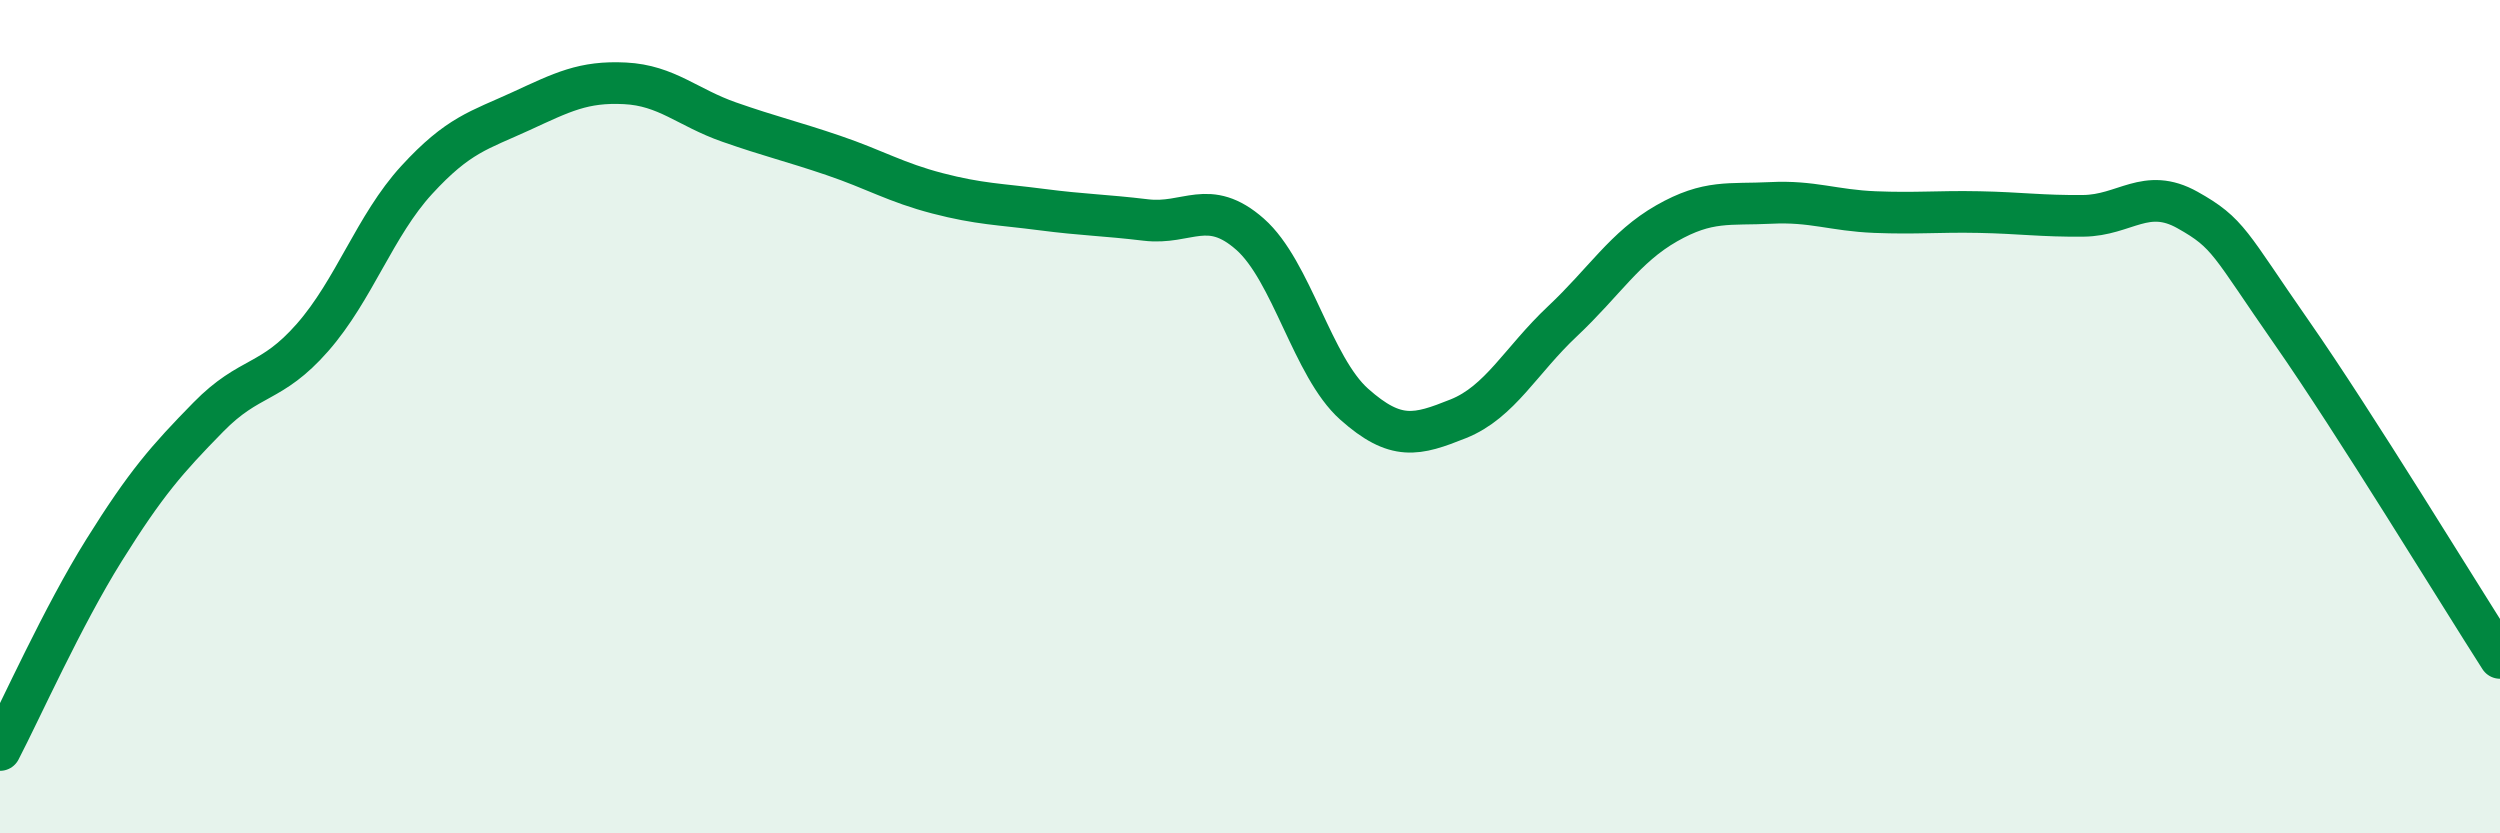 
    <svg width="60" height="20" viewBox="0 0 60 20" xmlns="http://www.w3.org/2000/svg">
      <path
        d="M 0,18 C 0.5,17.04 1.5,14.8 2.5,13.2 C 3.5,11.6 4,11.03 5,10.01 C 6,8.99 6.5,9.24 7.5,8.1 C 8.5,6.96 9,5.41 10,4.32 C 11,3.23 11.5,3.13 12.5,2.67 C 13.5,2.21 14,1.95 15,2 C 16,2.05 16.5,2.58 17.5,2.93 C 18.5,3.28 19,3.39 20,3.73 C 21,4.07 21.5,4.38 22.5,4.64 C 23.5,4.9 24,4.9 25,5.03 C 26,5.16 26.5,5.16 27.5,5.28 C 28.5,5.4 29,4.74 30,5.62 C 31,6.5 31.5,8.81 32.5,9.7 C 33.5,10.59 34,10.45 35,10.05 C 36,9.65 36.5,8.65 37.5,7.71 C 38.5,6.77 39,5.93 40,5.36 C 41,4.79 41.5,4.92 42.5,4.87 C 43.5,4.82 44,5.05 45,5.09 C 46,5.13 46.5,5.07 47.5,5.09 C 48.5,5.11 49,5.19 50,5.18 C 51,5.17 51.5,4.48 52.5,5.04 C 53.5,5.6 53.5,5.83 55,7.98 C 56.5,10.13 59,14.23 60,15.79L60 20L0 20Z"
        fill="#008740"
        opacity="0.1"
        stroke-linecap="round"
        stroke-linejoin="round"
      />
      <path
        d="M 0,18 C 0.5,17.04 1.5,14.8 2.5,13.2 C 3.5,11.6 4,11.03 5,10.01 C 6,8.99 6.5,9.24 7.5,8.1 C 8.5,6.96 9,5.41 10,4.32 C 11,3.23 11.5,3.13 12.5,2.67 C 13.5,2.21 14,1.95 15,2 C 16,2.05 16.5,2.58 17.5,2.93 C 18.5,3.28 19,3.39 20,3.73 C 21,4.07 21.5,4.38 22.5,4.64 C 23.5,4.9 24,4.9 25,5.03 C 26,5.16 26.5,5.16 27.5,5.28 C 28.5,5.4 29,4.74 30,5.62 C 31,6.5 31.5,8.81 32.5,9.7 C 33.5,10.59 34,10.45 35,10.05 C 36,9.65 36.5,8.65 37.5,7.71 C 38.5,6.77 39,5.93 40,5.36 C 41,4.79 41.5,4.92 42.5,4.87 C 43.5,4.82 44,5.05 45,5.09 C 46,5.13 46.5,5.07 47.5,5.09 C 48.5,5.11 49,5.19 50,5.18 C 51,5.17 51.5,4.48 52.5,5.04 C 53.5,5.6 53.5,5.83 55,7.98 C 56.5,10.13 59,14.23 60,15.79"
        stroke="#008740"
        stroke-width="1"
        fill="none"
        stroke-linecap="round"
        stroke-linejoin="round"
      />
    </svg>
  